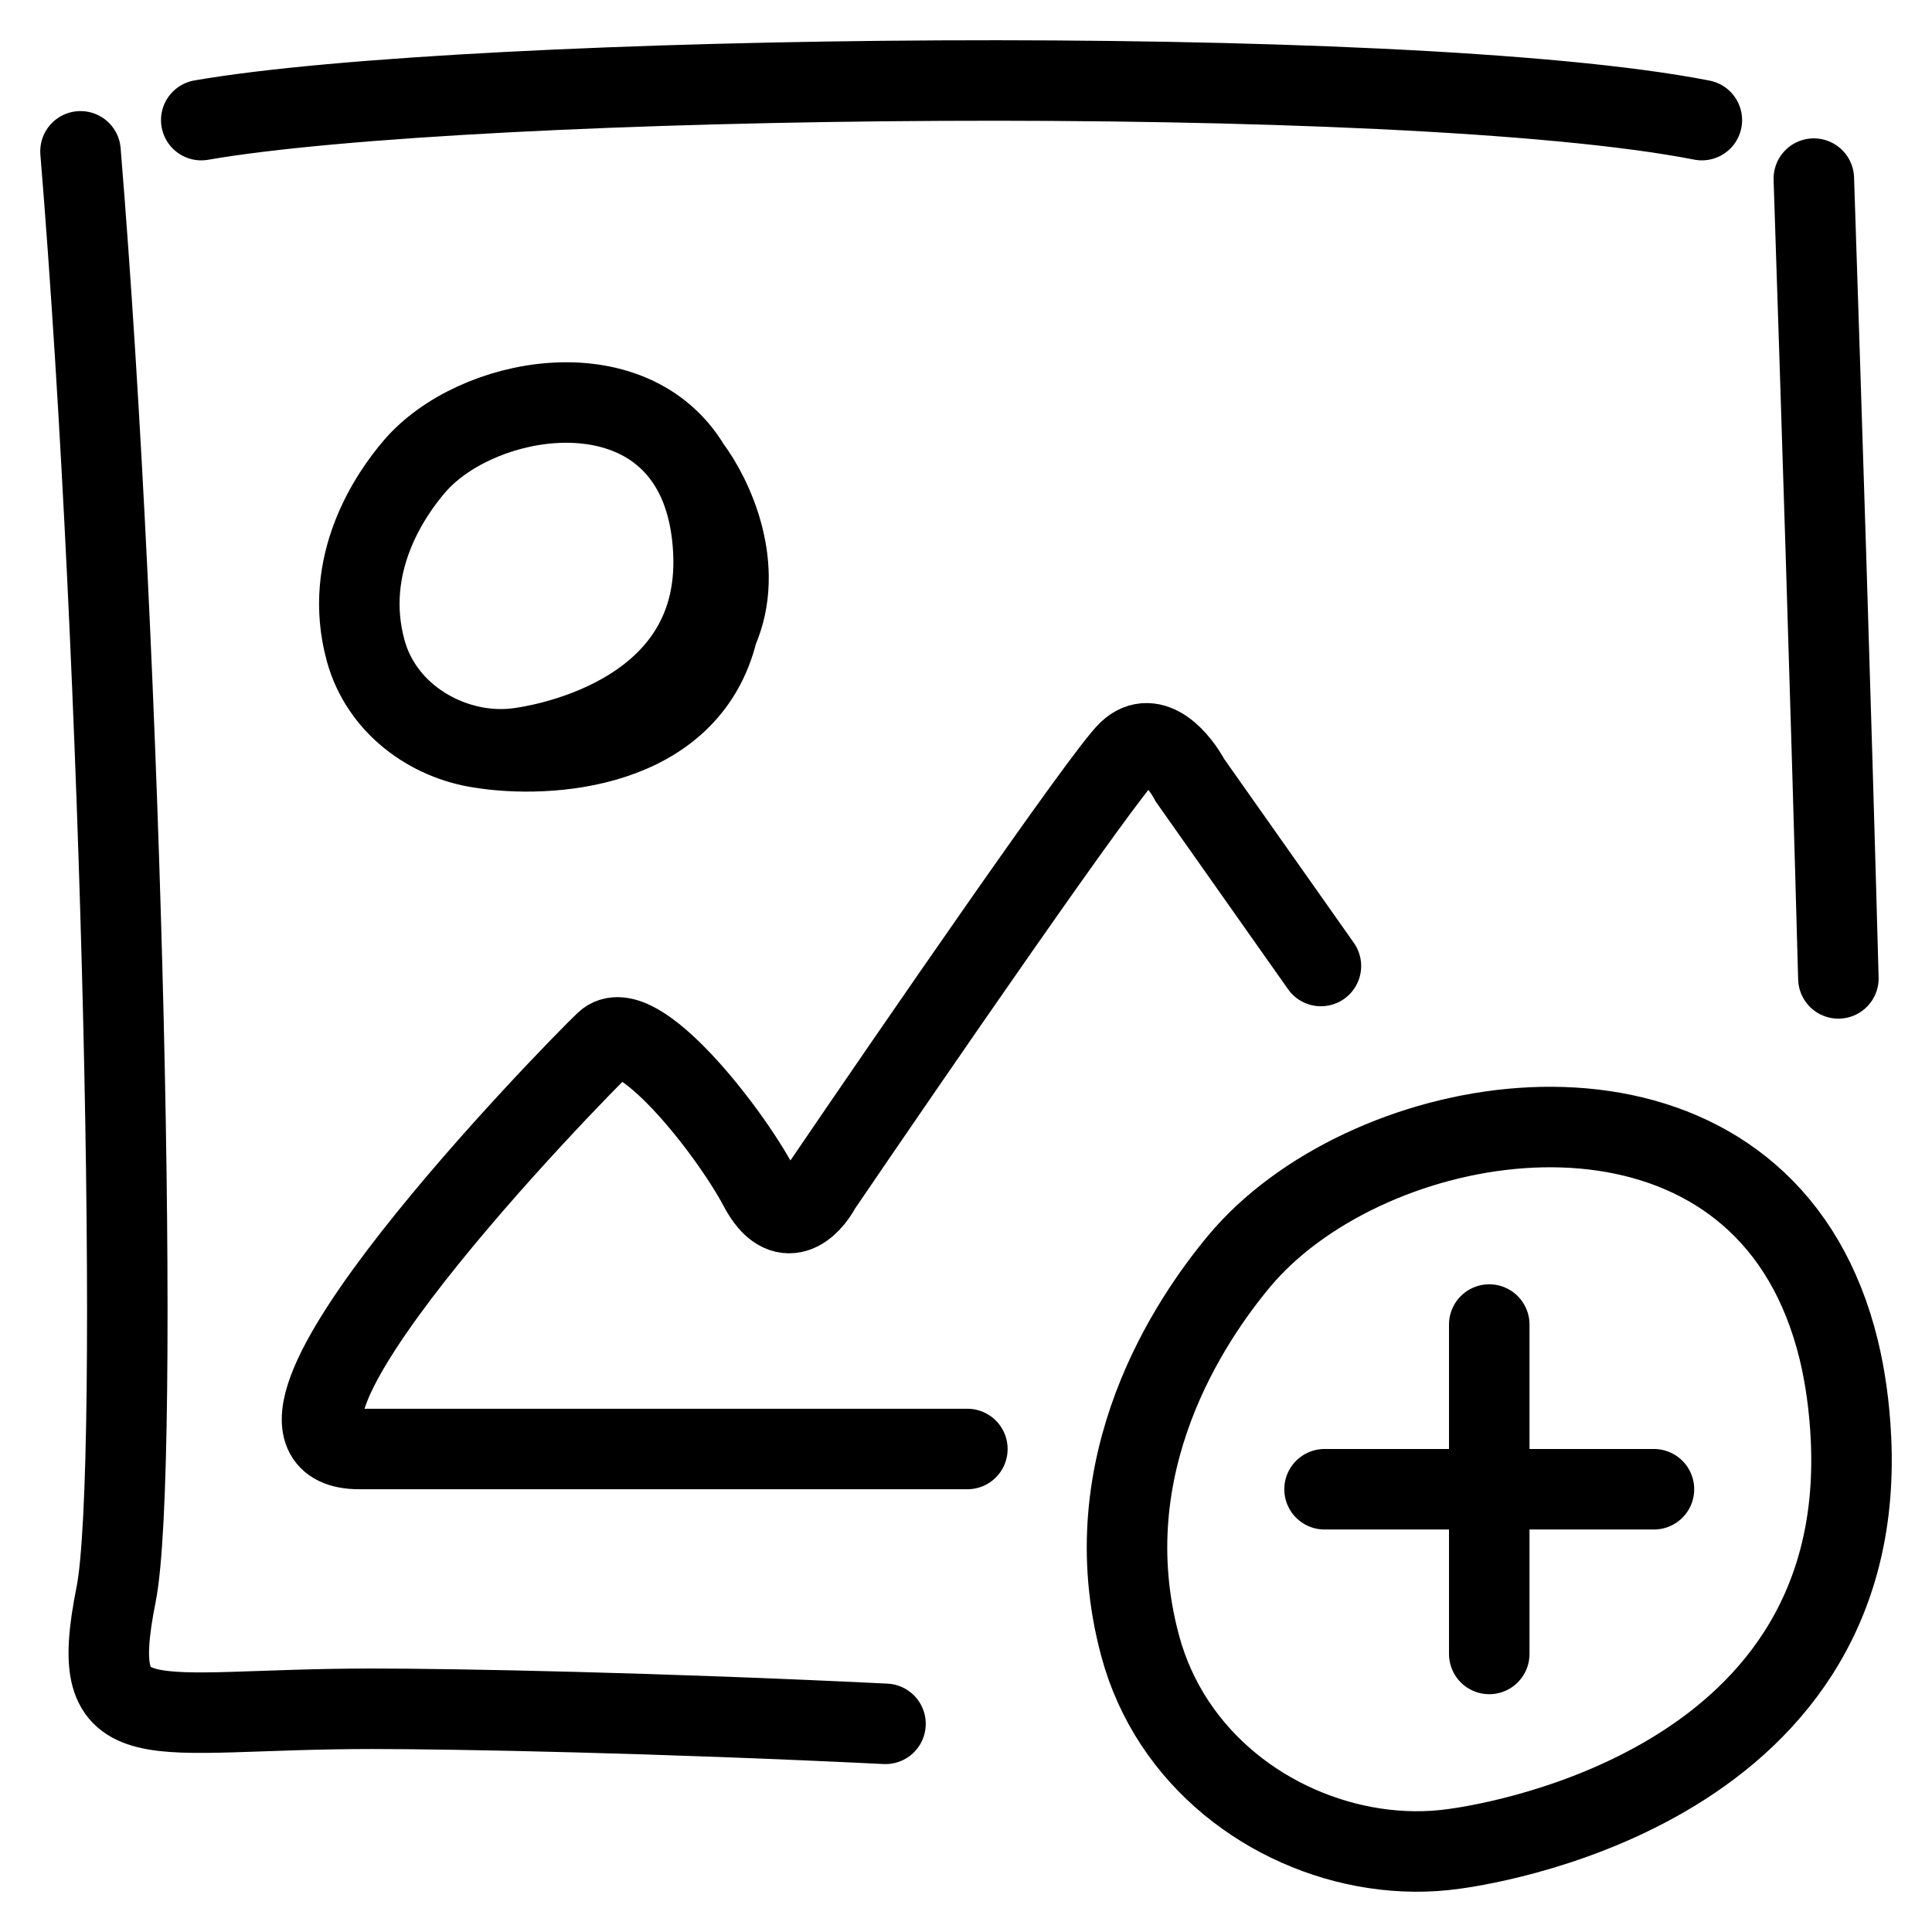 <svg width="24" height="24" viewBox="0 0 24 24" fill="none" xmlns="http://www.w3.org/2000/svg">
<path d="M6.452 9.292C6.552 9.278 8.962 8.974 8.862 6.856C8.853 6.661 8.827 6.484 8.787 6.323M6.452 9.292C7.773 9.21 8.445 8.721 8.745 8.135M6.452 9.292C6.292 9.315 6.127 9.313 5.964 9.289M8.787 6.323C8.737 6.122 8.665 5.947 8.574 5.796M8.787 6.323C8.967 6.795 9.061 7.518 8.745 8.135M8.574 5.796C7.834 4.558 5.888 4.928 5.147 5.796C4.856 6.137 4.246 7.003 4.543 8.084C4.73 8.762 5.334 9.194 5.964 9.289M8.574 5.796C8.856 6.17 9.265 7.045 8.915 7.839M8.745 8.135C8.815 8.038 8.871 7.939 8.915 7.839M5.964 9.289C6.798 9.426 8.555 9.328 8.915 7.839M21.141 1.492C17.43 0.765 5.839 0.911 2.5 1.492M22.532 2.219C22.622 4.947 22.741 8.609 22.837 12.154M1 1.88C1.526 8.281 1.749 18.27 1.442 19.808C1.069 21.681 1.795 21.227 4.62 21.227C5.681 21.227 8.197 21.277 11 21.414M12.017 18H4.464C2.553 18 7.139 13.306 7.521 12.944C7.903 12.583 9.05 14.028 9.432 14.75C9.738 15.328 10.069 14.991 10.196 14.75C11.343 13.065 13.712 9.622 14.018 9.333C14.324 9.044 14.655 9.454 14.783 9.694L16.409 12M16.454 18.5H18.5M18.5 18.5H20.546M18.5 18.5V20.546M18.5 18.5V16.454M18.066 22.967C18.269 22.938 23.199 22.303 22.994 17.877C22.975 17.47 22.922 17.1 22.841 16.765C22.738 16.345 22.59 15.979 22.406 15.664C20.892 13.076 16.912 13.849 15.396 15.664C14.802 16.376 13.555 18.184 14.163 20.443C14.543 21.859 15.779 22.762 17.068 22.959C17.402 23.01 17.739 23.014 18.066 22.967Z" stroke="black" stroke-linecap="round"/>
</svg>
